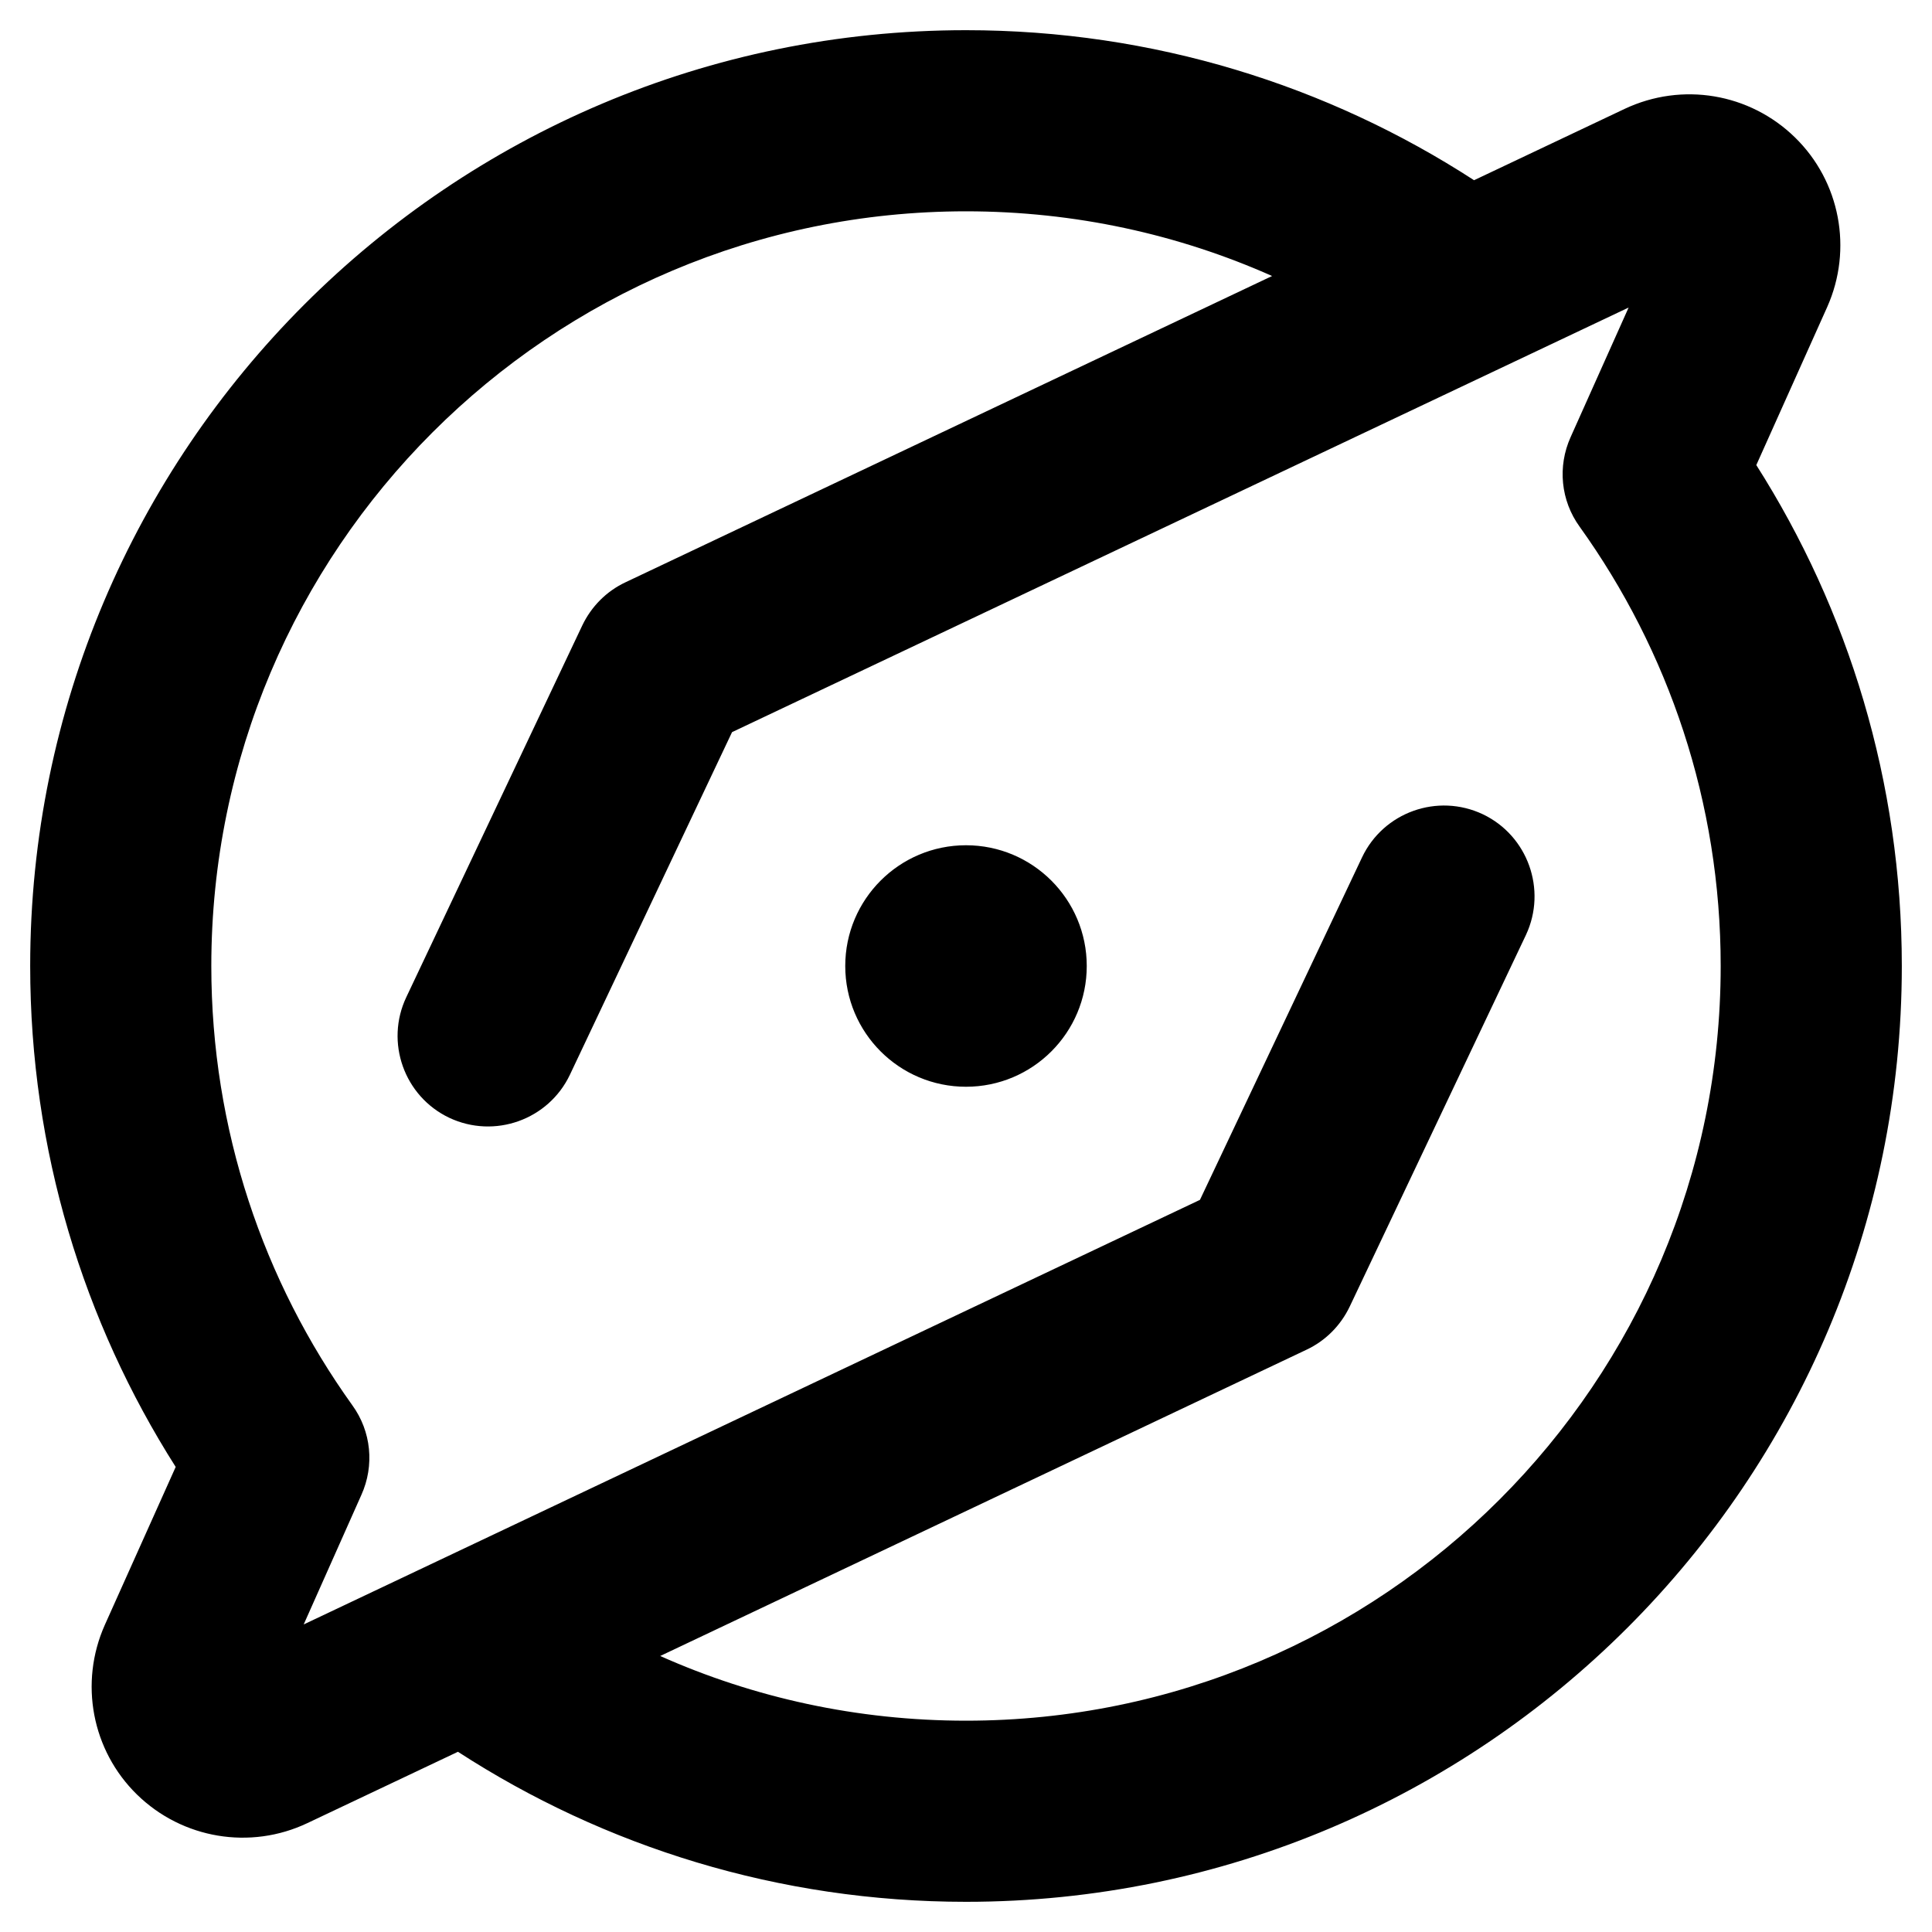 <svg clip-rule="evenodd" fill-rule="evenodd" stroke-linejoin="round" stroke-miterlimit="2" viewBox="0 0 64 64" xmlns="http://www.w3.org/2000/svg"><g transform="translate(-2008 -88)"><path d="m2023.17 146.03c4.85 3.144 10.63 4.97 16.83 4.97 17.11 0 31-13.891 31-31 0-6.102-1.77-11.795-4.82-16.594 0 0 2.35-5.239 2.35-5.239.85-1.911.43-4.152-1.07-5.616s-3.74-1.841-5.64-.945l-4.99 2.364c-4.85-3.144-10.63-4.97-16.83-4.97-17.11 0-31 13.891-31 31 0 6.102 1.77 11.795 4.82 16.594 0 0-2.35 5.239-2.35 5.239-.85 1.911-.43 4.152 1.07 5.616s3.75 1.841 5.64.945zm26.97-48.887c-3.1-1.378-6.53-2.143-10.14-2.143-13.8 0-25 11.202-25 25 0 5.425 1.73 10.449 4.67 14.549.63.867.74 1.999.3 2.974l-1.91 4.289 29.69-14.065 5.37-11.347c.71-1.496 2.5-2.135 4-1.427 1.49.709 2.13 2.5 1.43 3.996l-5.84 12.315c-.3.626-.8 1.131-1.43 1.427l-21.41 10.146c3.09 1.378 6.52 2.143 10.13 2.143 13.8 0 25-11.202 25-25 0-5.425-1.73-10.449-4.67-14.549-.63-.867-.74-1.999-.3-2.974l1.92-4.289-29.7 14.065-5.37 11.347c-.71 1.496-2.5 2.135-4 1.427-1.49-.709-2.13-2.5-1.42-3.996l5.83-12.315c.3-.626.8-1.131 1.43-1.427zm-10.14 18.857c2.21 0 4 1.792 4 4s-1.79 4-4 4-4-1.792-4-4 1.79-4 4-4z"/></g></svg>